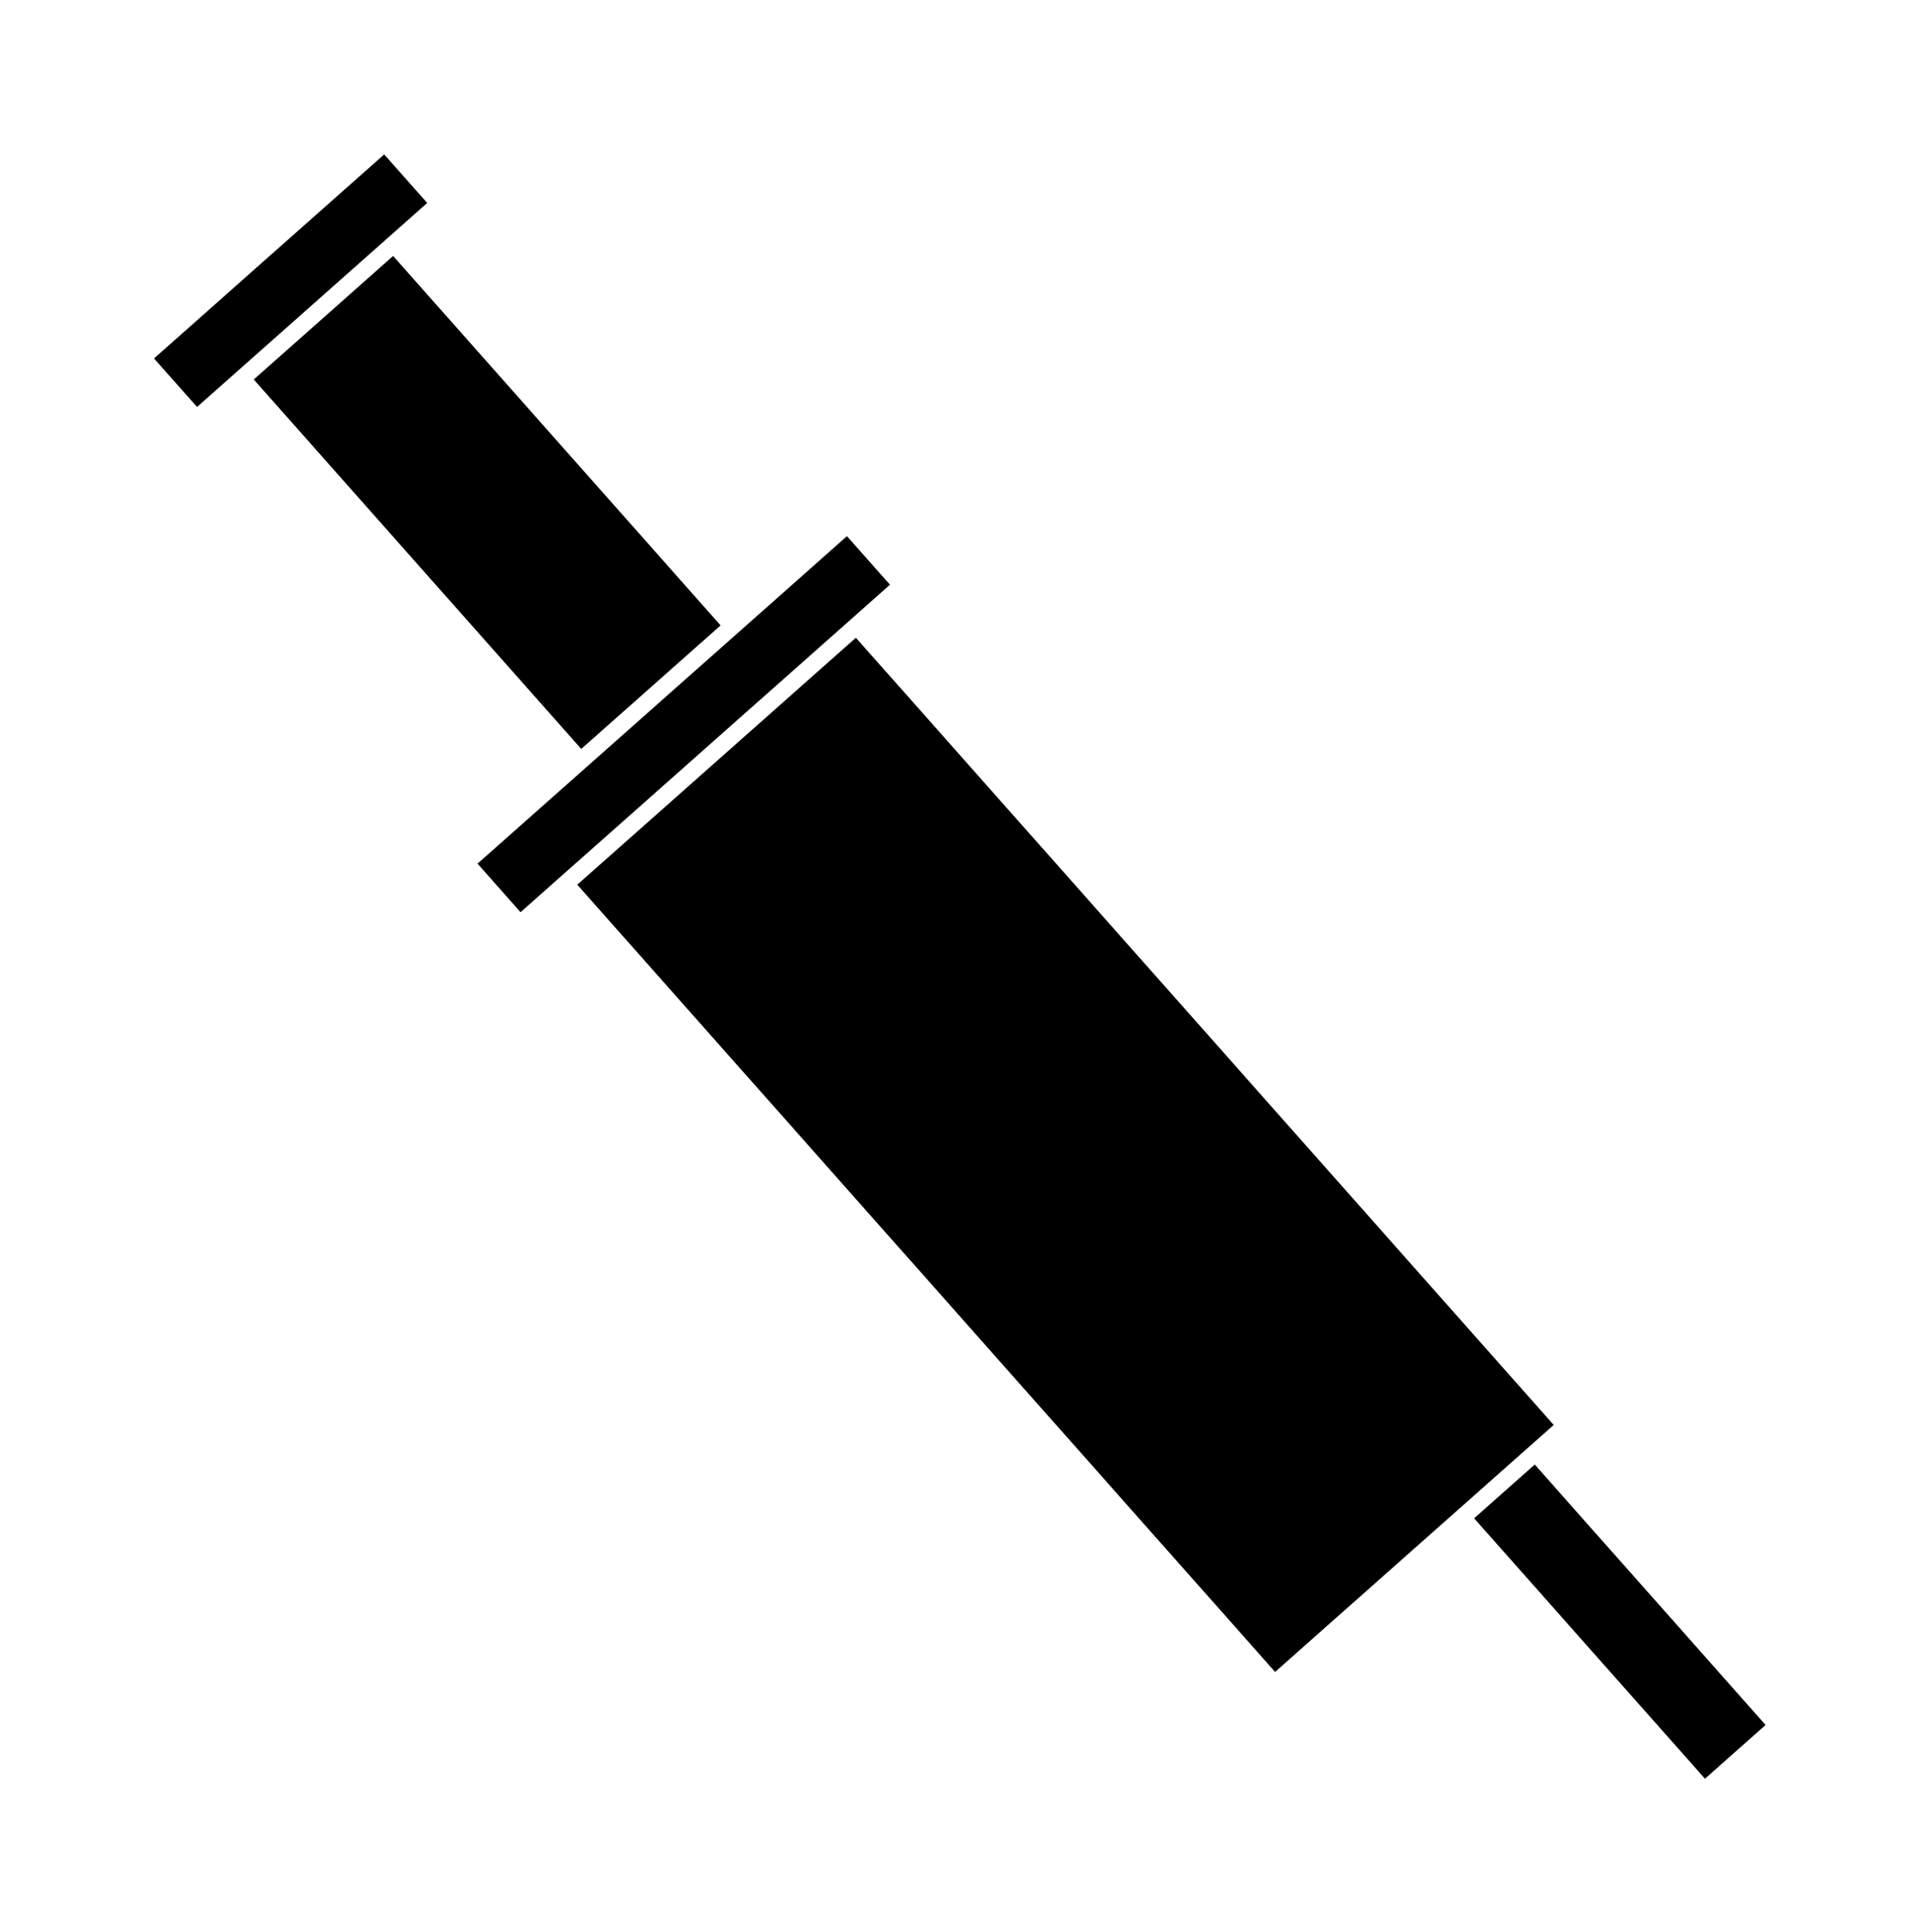 <?xml version="1.0" encoding="UTF-8"?>
<svg version="1.1" viewBox="0 0 287.51 289.06" xmlns="http://www.w3.org/2000/svg">
<defs>
<filter id="a" x="-.314" y="-.074" width="1.629" height="1.148" color-interpolation-filters="sRGB">
<feGaussianBlur stdDeviation="22.821"/>
</filter>
</defs>
<g transform="translate(1.854 -3.417)">
<g transform="matrix(.317 -.281 .281 .317 172.07 -25.469)">
<path d="m-395.72-90.5v22.875h108.59v-22.875h-108.59zm21.438 28.938v174.28h65.719v-174.28h-65.719zm-54.281 180.34v22.875h174.28v-22.875h-174.28zm21.438 28.938v371.44h131.41v-371.44h-131.41zm88.562 377.5v122.84h28.562v-122.84h-28.562z" filter="url(#a)" opacity=".7"/>
<g transform="translate(-674.28 -28.581)">
<rect x="267.14" y="176.29" width="131.43" height="371.43"/>
<rect x="245.71" y="147.36" width="174.29" height="22.857"/>
<rect transform="rotate(90)" x="-32.995" y="-365.71" width="174.29" height="65.714"/>
<rect x="278.57" y="-61.924" width="108.57" height="22.857"/>
<rect transform="rotate(90)" x="553.79" y="-384.29" width="122.86" height="28.571"/>
</g>
</g>
</g>
</svg>
